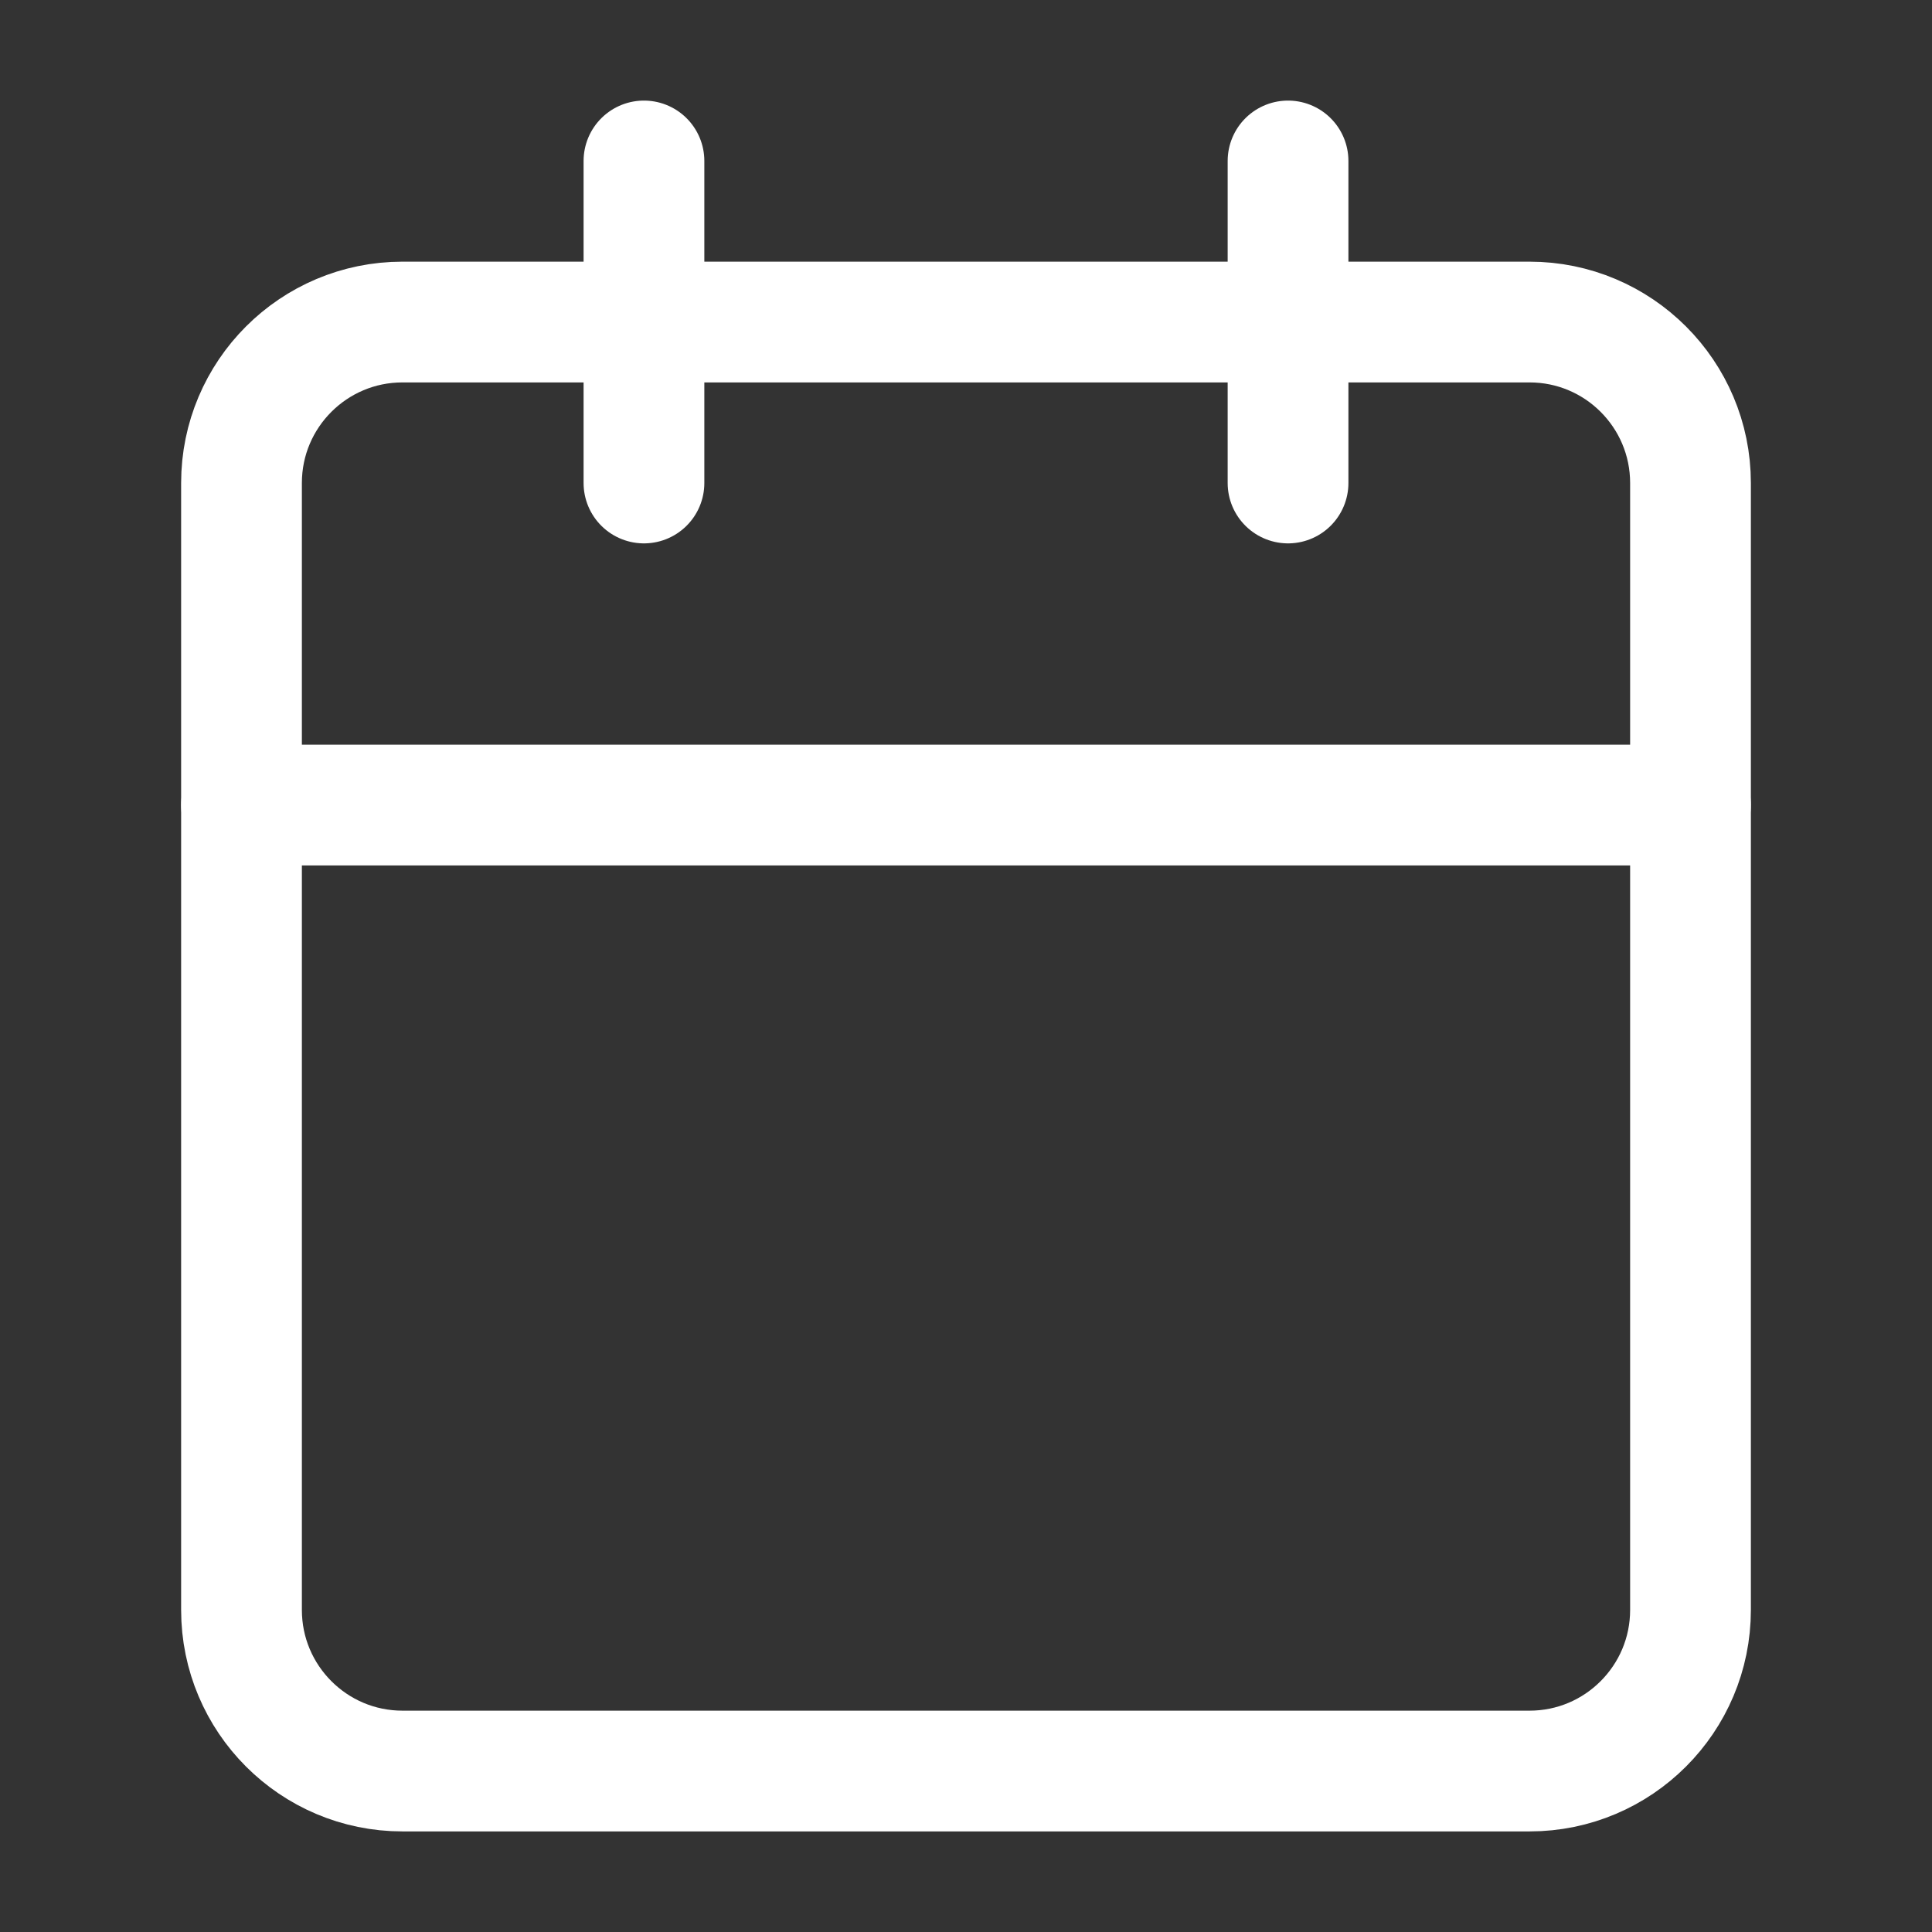 <svg width="16" height="16" viewBox="0 0 16 16" fill="none" xmlns="http://www.w3.org/2000/svg">
<rect x="0" y="0" width="16" height="16" fill="#333333" stroke="none"/>
<path d="M3.333 2.667H12.667C13.403 2.667 14 3.264 14 4V13.333C14 14.069 13.403 14.667 12.667 14.667H3.333C2.597 14.667 2 14.069 2 13.333V4C2 3.264 2.597 2.667 3.333 2.667V2.667" stroke="white" stroke-linecap="round" stroke-linejoin="round"/>
<path d="M10.667 1.333V4" stroke="white" stroke-linecap="round" stroke-linejoin="round"/>
<path d="M5.333 1.333V4" stroke="white" stroke-linecap="round" stroke-linejoin="round"/>
<path d="M2 6.667H14" stroke="white" stroke-linecap="round" stroke-linejoin="round"/>
</svg>
